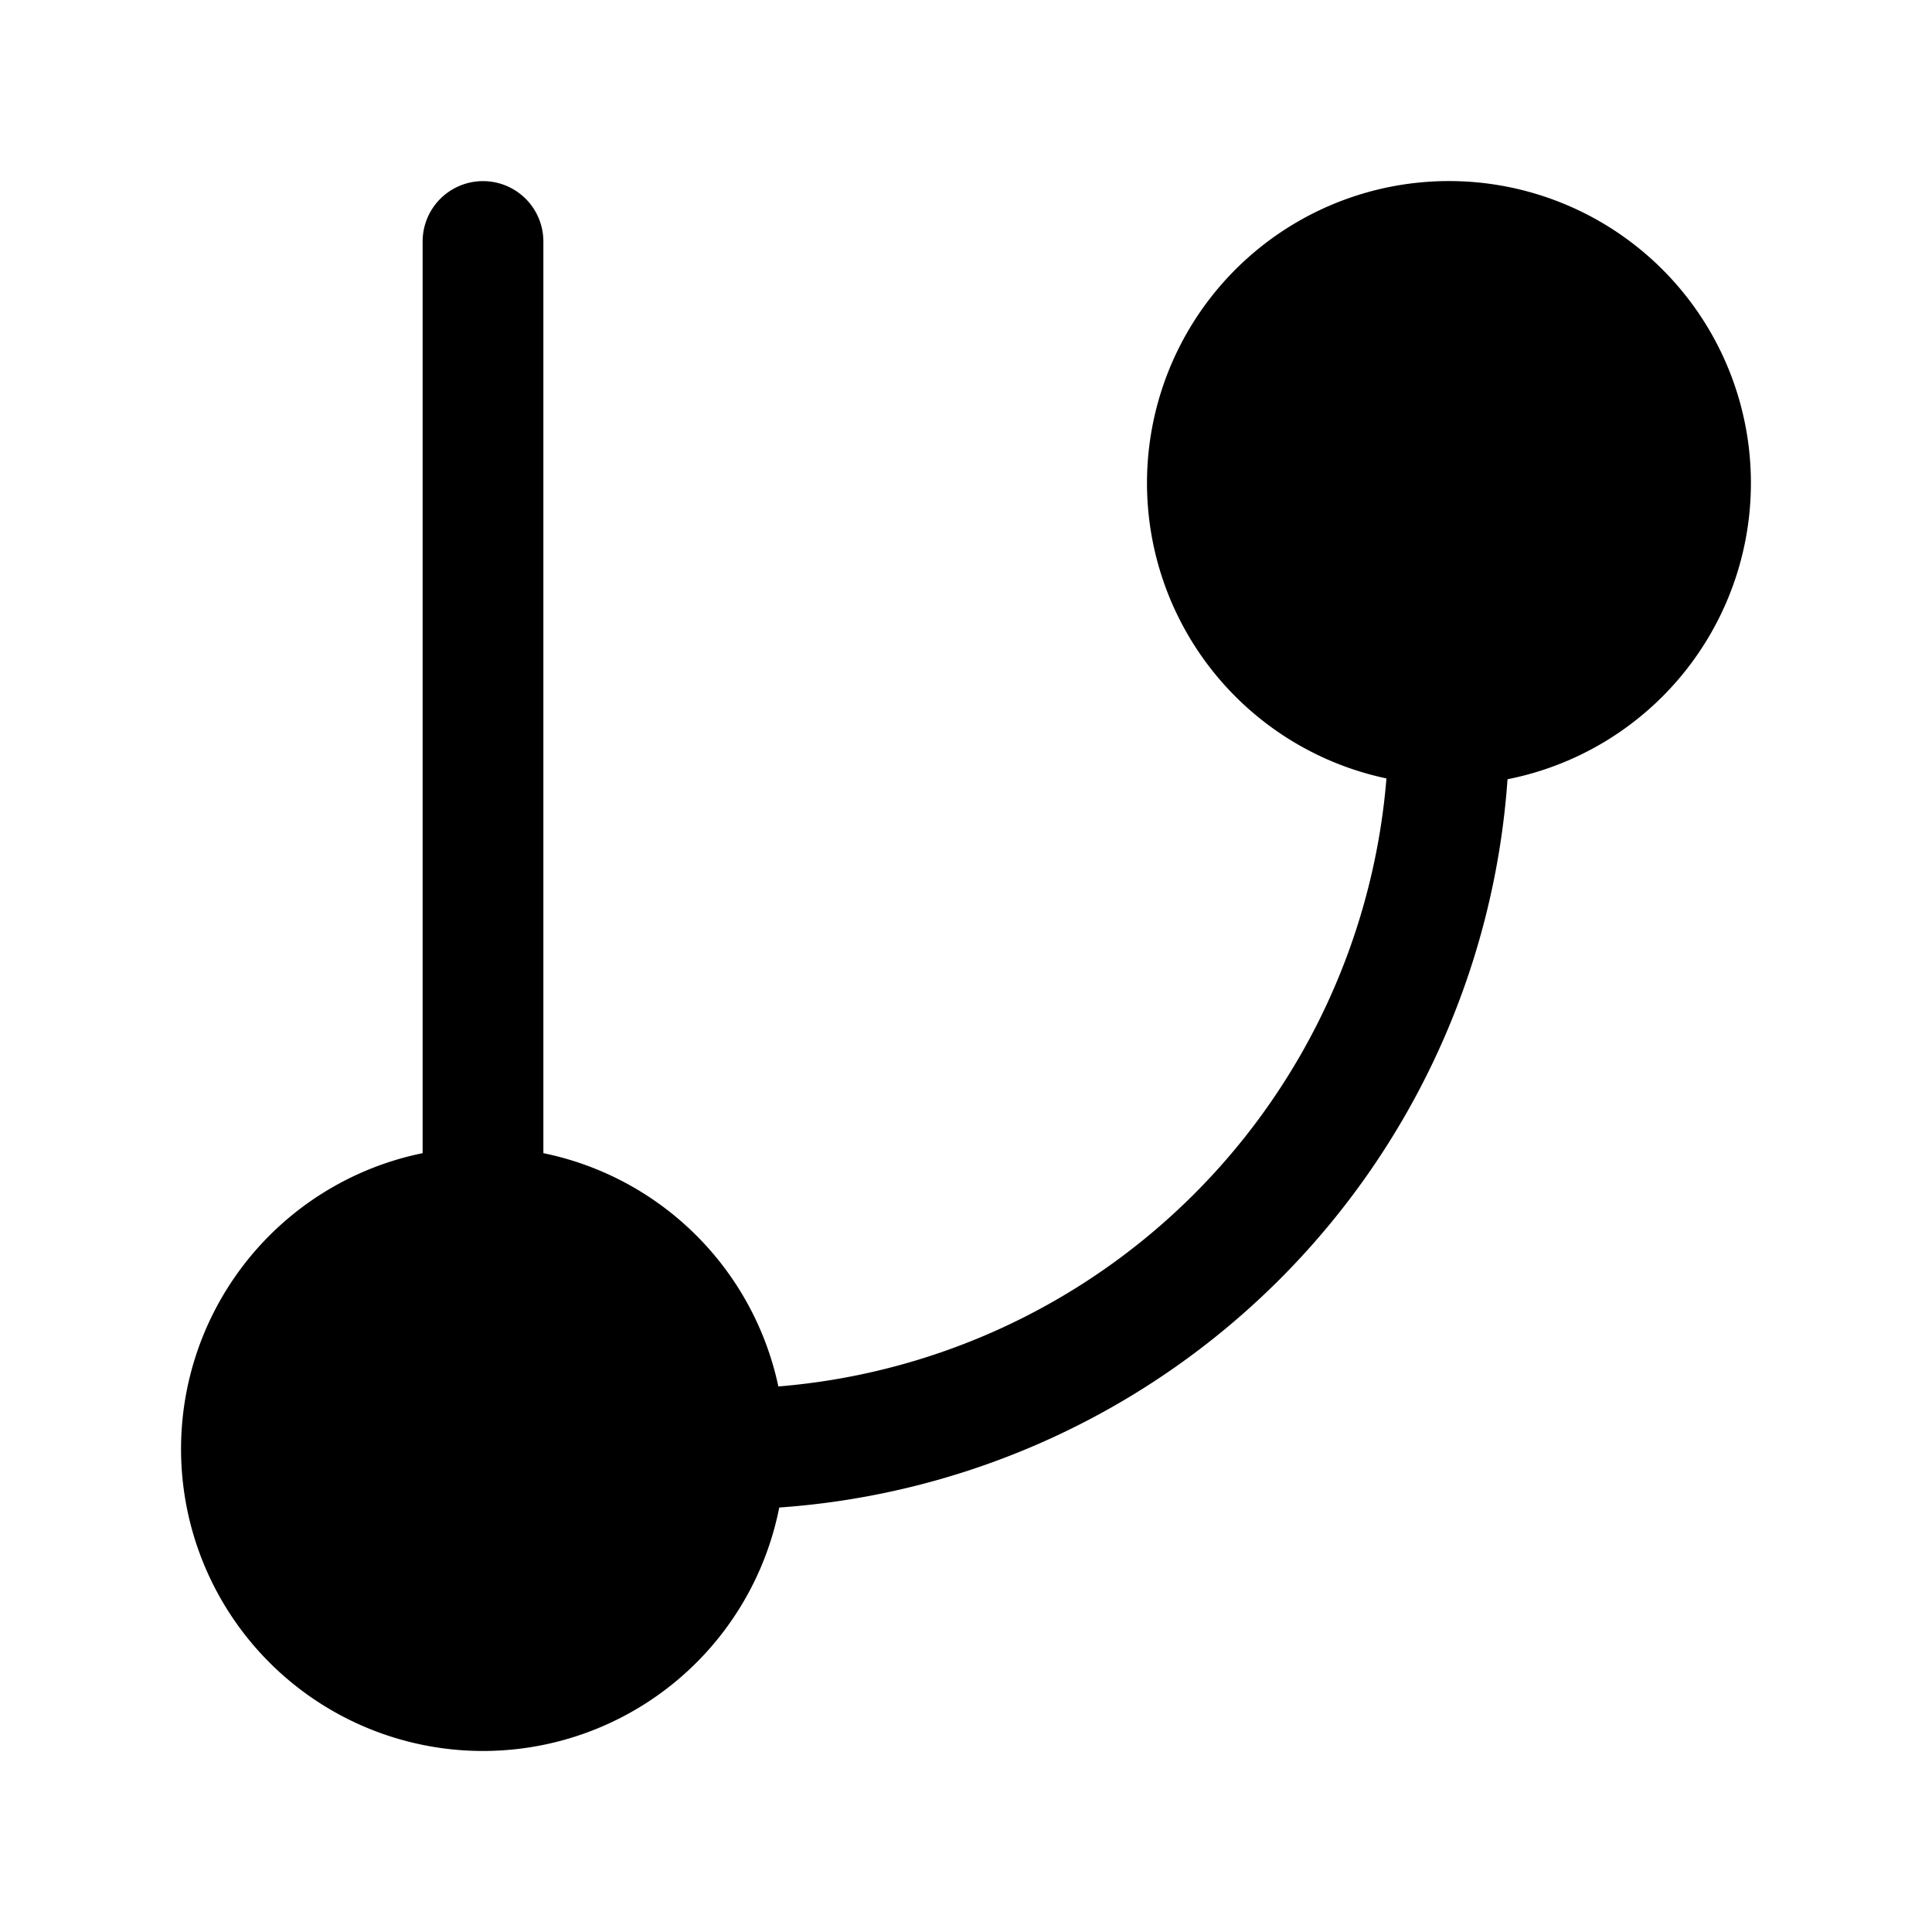 <svg width="24" height="24" fill="currentColor" viewBox="0 0 24 24" xmlns="http://www.w3.org/2000/svg"><path d="M6.75 3a.75.75 0 0 0-1.5 0v11.325a3.751 3.751 0 1 0 4.43 4.402 9.752 9.752 0 0 0 9.047-9.047 3.751 3.751 0 1 0-1.504-.01 8.252 8.252 0 0 1-7.554 7.553 3.755 3.755 0 0 0-2.919-2.898z"/></svg>